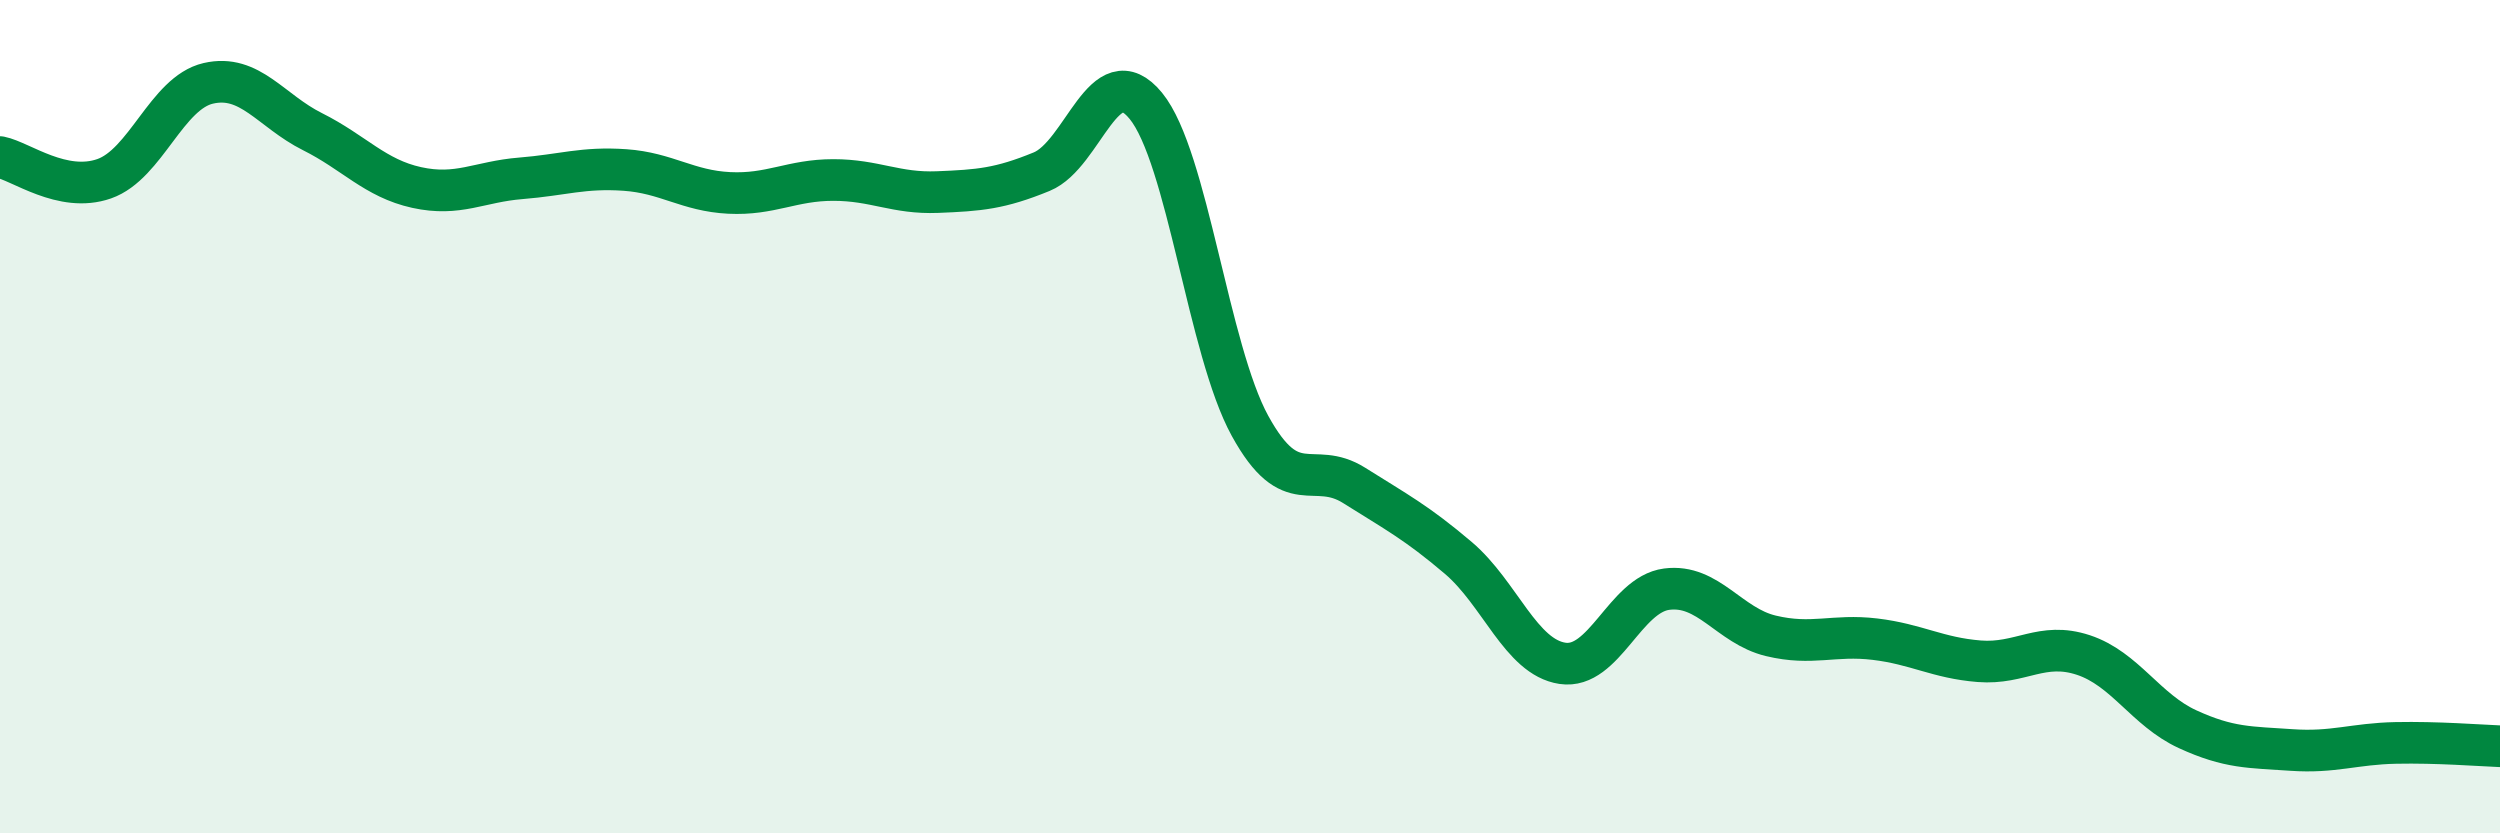 
    <svg width="60" height="20" viewBox="0 0 60 20" xmlns="http://www.w3.org/2000/svg">
      <path
        d="M 0,3.77 C 0.5,3.87 1.5,4.64 2.5,4.29 C 3.5,3.94 4,2.23 5,2 C 6,1.77 6.5,2.66 7.5,3.16 C 8.5,3.66 9,4.28 10,4.5 C 11,4.72 11.5,4.36 12.5,4.28 C 13.5,4.2 14,4.01 15,4.08 C 16,4.15 16.5,4.58 17.5,4.63 C 18.5,4.68 19,4.32 20,4.32 C 21,4.32 21.5,4.65 22.5,4.61 C 23.5,4.57 24,4.53 25,4.12 C 26,3.71 26.5,1.32 27.5,2.54 C 28.5,3.76 29,8.4 30,10.22 C 31,12.04 31.5,11.02 32.5,11.65 C 33.5,12.28 34,12.54 35,13.39 C 36,14.24 36.5,15.77 37.5,15.92 C 38.5,16.07 39,14.27 40,14.14 C 41,14.01 41.5,15.02 42.5,15.26 C 43.5,15.5 44,15.22 45,15.34 C 46,15.46 46.5,15.79 47.5,15.87 C 48.5,15.95 49,15.39 50,15.72 C 51,16.05 51.5,17.04 52.5,17.5 C 53.5,17.96 54,17.93 55,18 C 56,18.07 56.5,17.85 57.5,17.83 C 58.5,17.81 59.5,17.89 60,17.91L60 20L0 20Z"
        fill="#008740"
        opacity="0.1"
        stroke-linecap="round"
        stroke-linejoin="round"
      />
      <path
        d="M 0,3.77 C 0.5,3.87 1.5,4.64 2.5,4.29 C 3.5,3.94 4,2.23 5,2 C 6,1.77 6.5,2.66 7.5,3.16 C 8.5,3.66 9,4.28 10,4.5 C 11,4.72 11.5,4.36 12.5,4.28 C 13.5,4.2 14,4.01 15,4.08 C 16,4.15 16.5,4.58 17.5,4.63 C 18.5,4.68 19,4.32 20,4.32 C 21,4.32 21.5,4.65 22.5,4.61 C 23.5,4.57 24,4.53 25,4.12 C 26,3.71 26.5,1.32 27.5,2.54 C 28.5,3.76 29,8.4 30,10.22 C 31,12.04 31.5,11.02 32.5,11.65 C 33.5,12.28 34,12.54 35,13.39 C 36,14.24 36.5,15.77 37.5,15.92 C 38.5,16.07 39,14.27 40,14.14 C 41,14.01 41.5,15.02 42.5,15.26 C 43.5,15.5 44,15.22 45,15.34 C 46,15.46 46.5,15.79 47.5,15.87 C 48.5,15.95 49,15.39 50,15.72 C 51,16.05 51.5,17.04 52.5,17.5 C 53.5,17.96 54,17.93 55,18 C 56,18.07 56.5,17.85 57.5,17.83 C 58.5,17.81 59.5,17.89 60,17.91"
        stroke="#008740"
        stroke-width="1"
        fill="none"
        stroke-linecap="round"
        stroke-linejoin="round"
      />
    </svg>
  